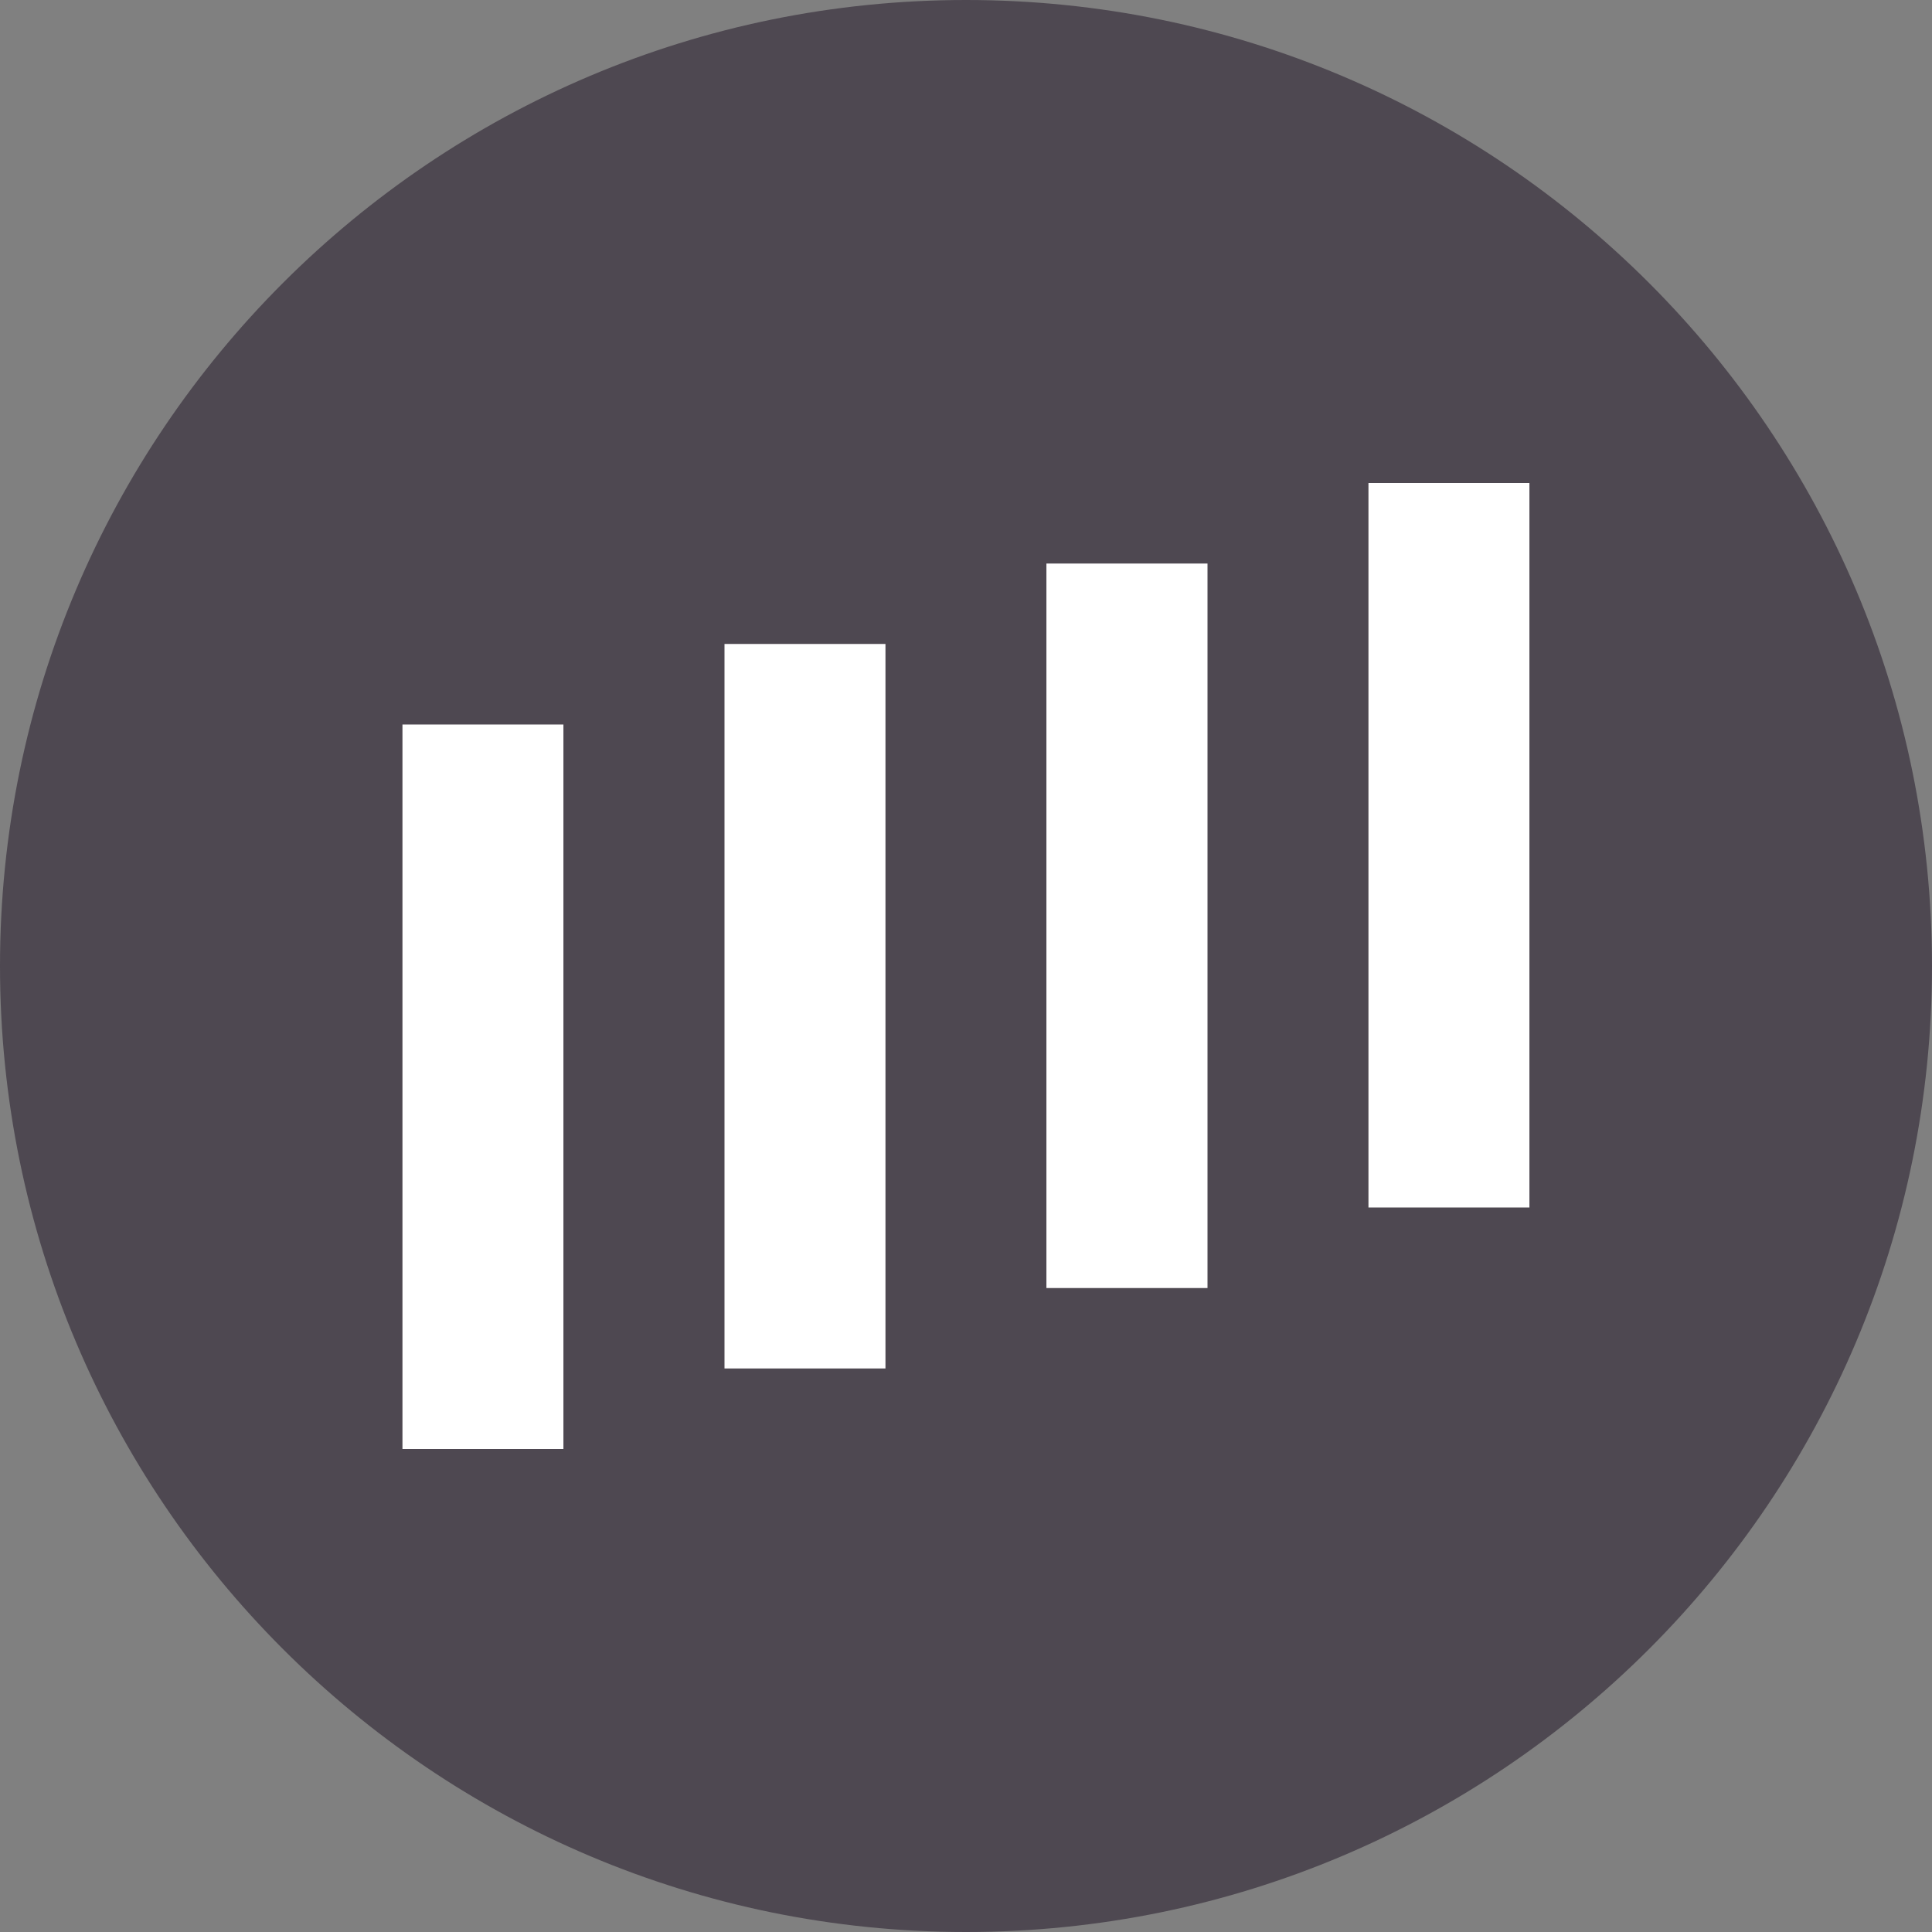 <svg width="16" height="16" viewBox="0 0 16 16" fill="none" xmlns="http://www.w3.org/2000/svg">
<rect x="0" y="0" width="16" height="16" fill="#808080" stroke="none"/>
<path d="M0 8C0 3.582 3.582 0 8 0C12.418 0 16 3.582 16 8C16 12.418 12.418 16 8 16C3.582 16 0 12.418 0 8Z" fill="#4E4851"/>
<path fill-rule="evenodd" clip-rule="evenodd" d="M11.333 4H12.666V10H11.333V4ZM8.666 4.667H10V10.667H8.666V4.667ZM7.333 5.333H6V11.333H7.333V5.333ZM3.333 6H4.666V12H3.333V6Z" fill="white"/>
</svg>
